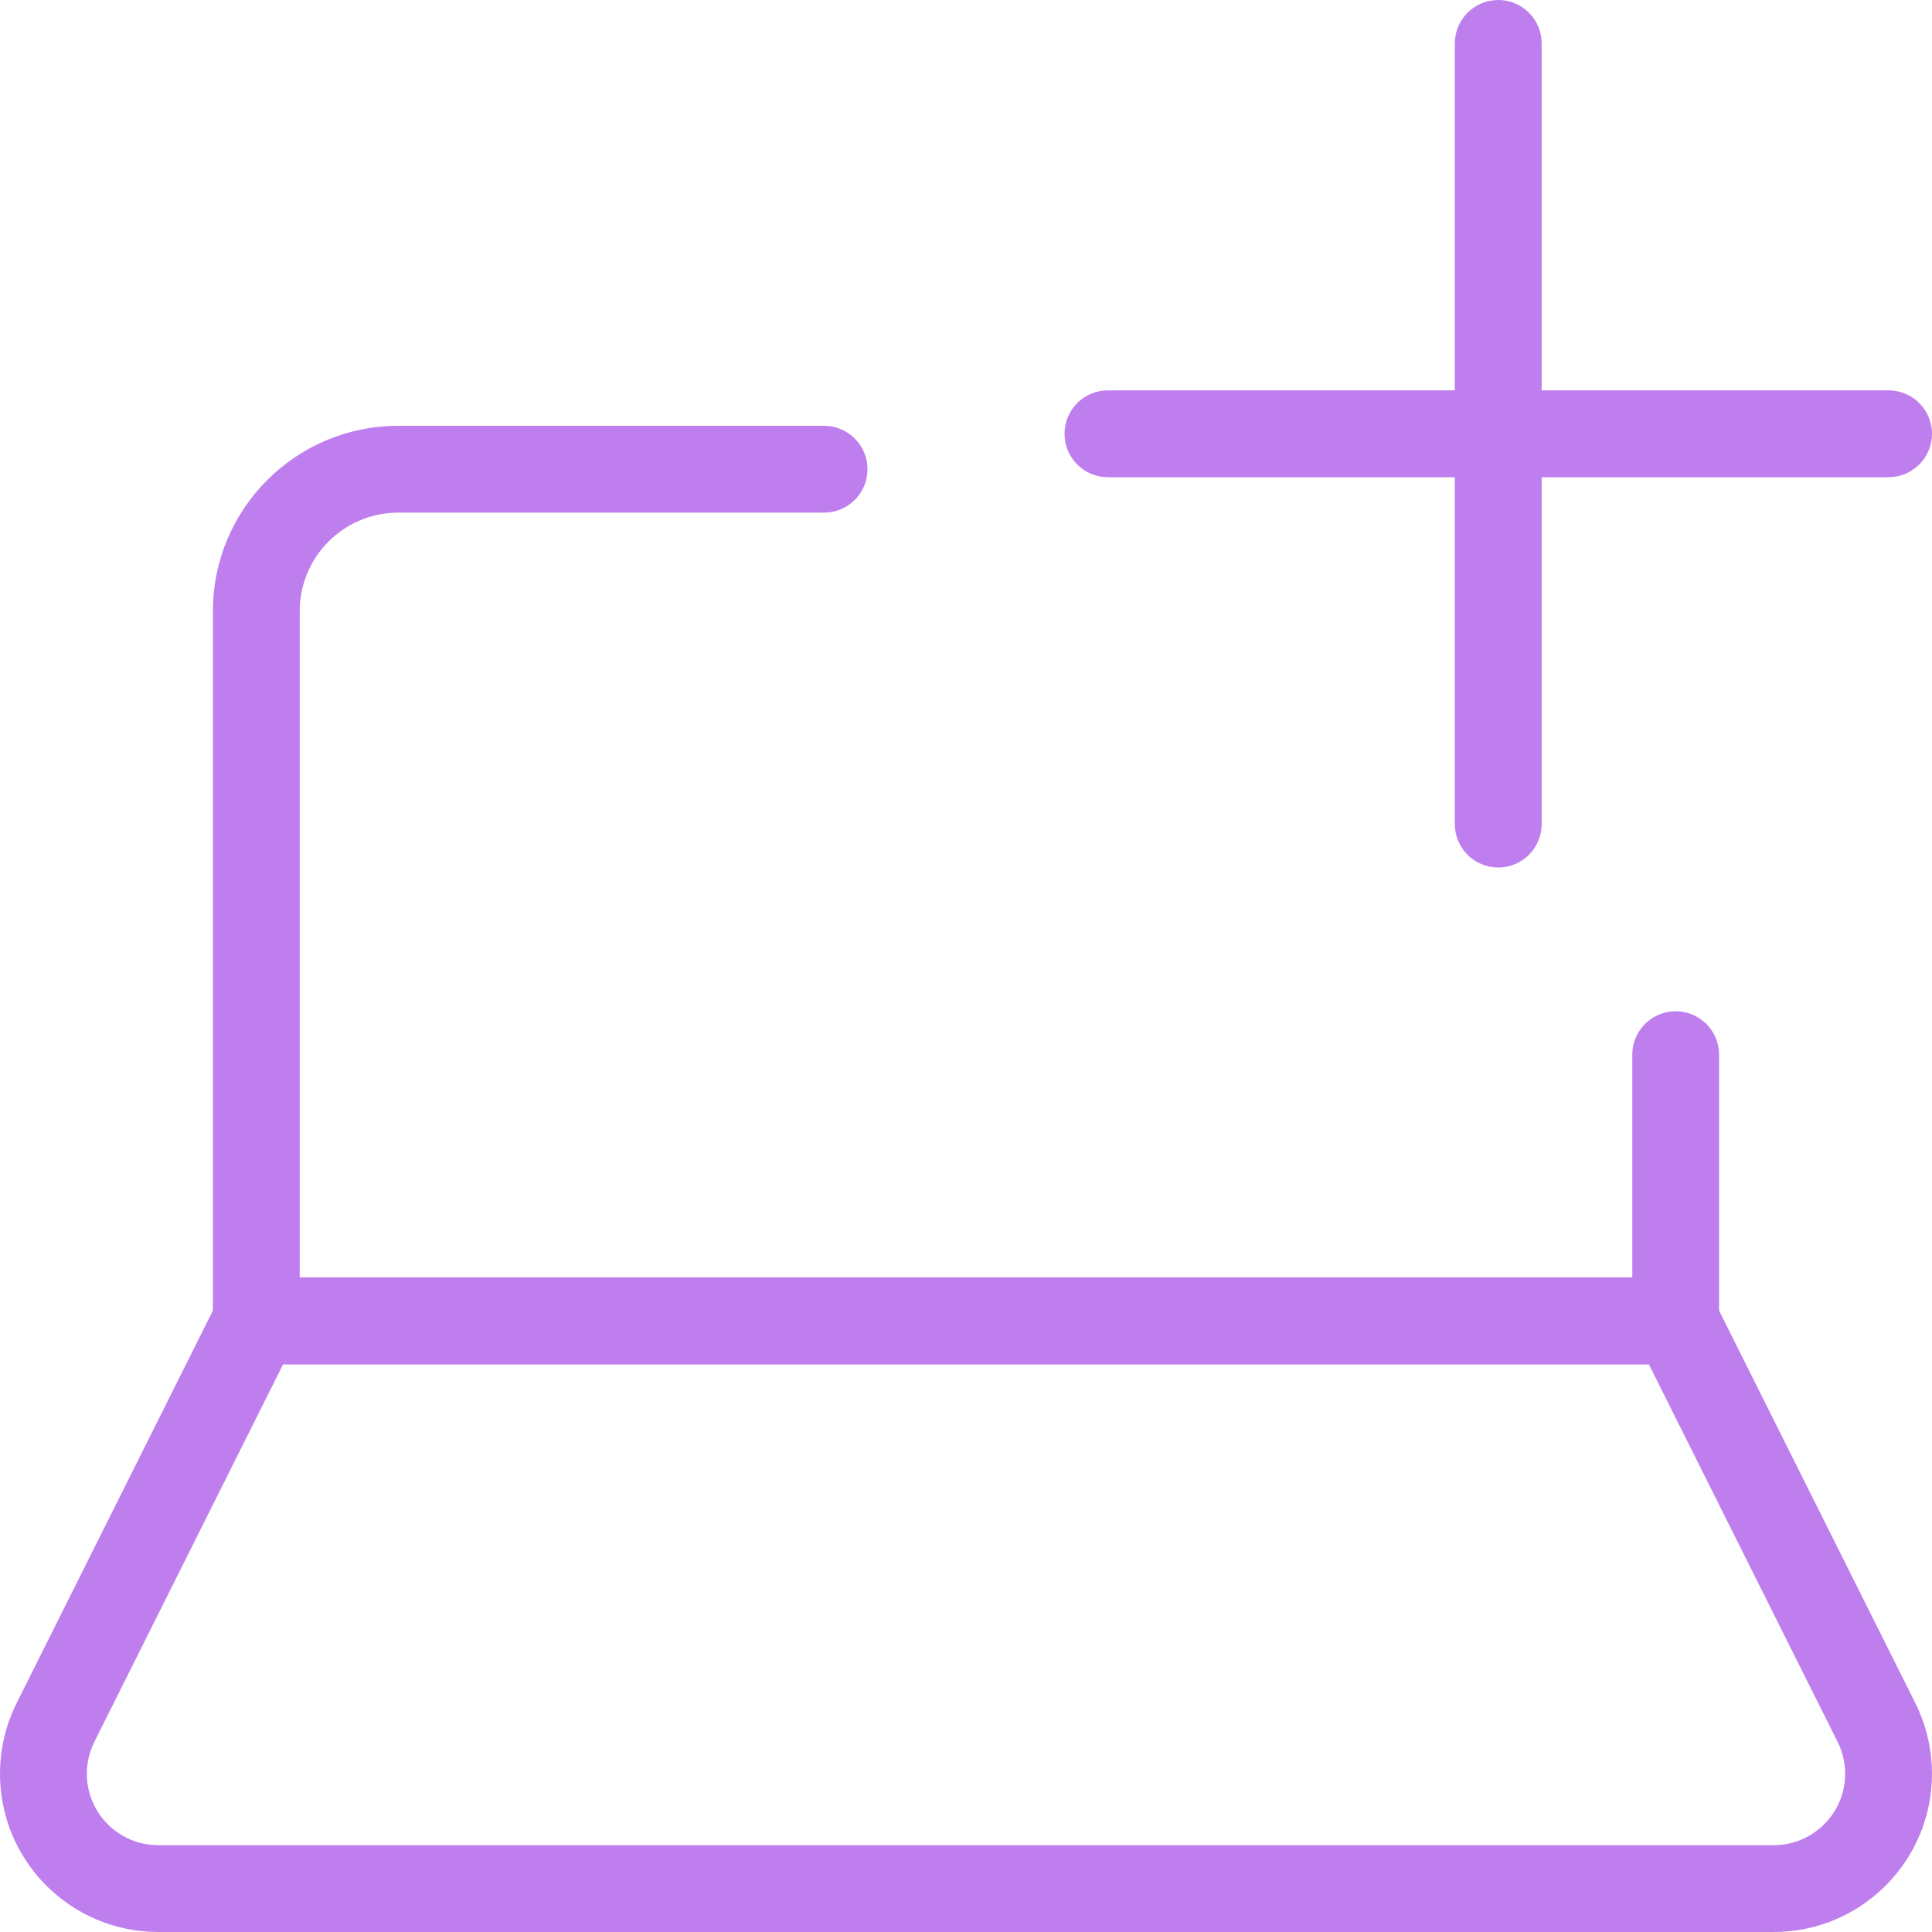 <svg width="65" height="65" viewBox="0 0 65 65" fill="none" xmlns="http://www.w3.org/2000/svg">
<path d="M62.078 59.676C62.078 59.302 61.991 58.934 61.825 58.602L61.824 58.601L55.473 45.898H9.526L3.175 58.601V58.602C3.009 58.935 2.921 59.303 2.921 59.676C2.921 61.003 3.997 62.079 5.324 62.079H59.675C61.002 62.079 62.078 61.003 62.078 59.676ZM64.999 59.676C64.999 62.616 62.615 65 59.675 65H5.324C2.384 65 1.054e-05 62.616 0 59.676C0 58.849 0.192 58.034 0.562 57.294L7.317 43.785L7.367 43.694C7.628 43.252 8.105 42.977 8.623 42.977H56.376L56.479 42.981C56.992 43.017 57.45 43.321 57.682 43.785L64.437 57.294L64.568 57.575C64.853 58.238 64.999 58.953 64.999 59.676Z" fill="#BF7EEE"/>
<path d="M7.163 20.561C7.163 17.118 9.955 14.326 13.399 14.326H27.725L27.874 14.334C28.611 14.408 29.186 15.03 29.186 15.786C29.186 16.543 28.611 17.164 27.874 17.239L27.725 17.247H13.399C11.568 17.247 10.085 18.731 10.084 20.561V42.977H54.916V35.484C54.916 34.678 55.569 34.023 56.376 34.023C57.183 34.023 57.837 34.678 57.837 35.484V44.438C57.837 45.245 57.183 45.898 56.376 45.899H8.624C7.817 45.899 7.163 45.245 7.163 44.438V20.561Z" fill="#BF7EEE"/>
<path d="M48.946 27.725V1.461C48.946 0.654 49.6 0 50.407 0C51.214 0 51.868 0.654 51.868 1.461V27.725C51.867 28.532 51.214 29.186 50.407 29.186C49.6 29.186 48.946 28.532 48.946 27.725Z" fill="#BF7EEE"/>
<path d="M63.539 13.133L63.688 13.141C64.425 13.216 65 13.838 65 14.594C65 15.35 64.425 15.972 63.688 16.047L63.539 16.055H37.275C36.468 16.055 35.815 15.401 35.815 14.594C35.815 13.787 36.468 13.133 37.275 13.133H63.539Z" fill="#BF7EEE"/>
</svg>
